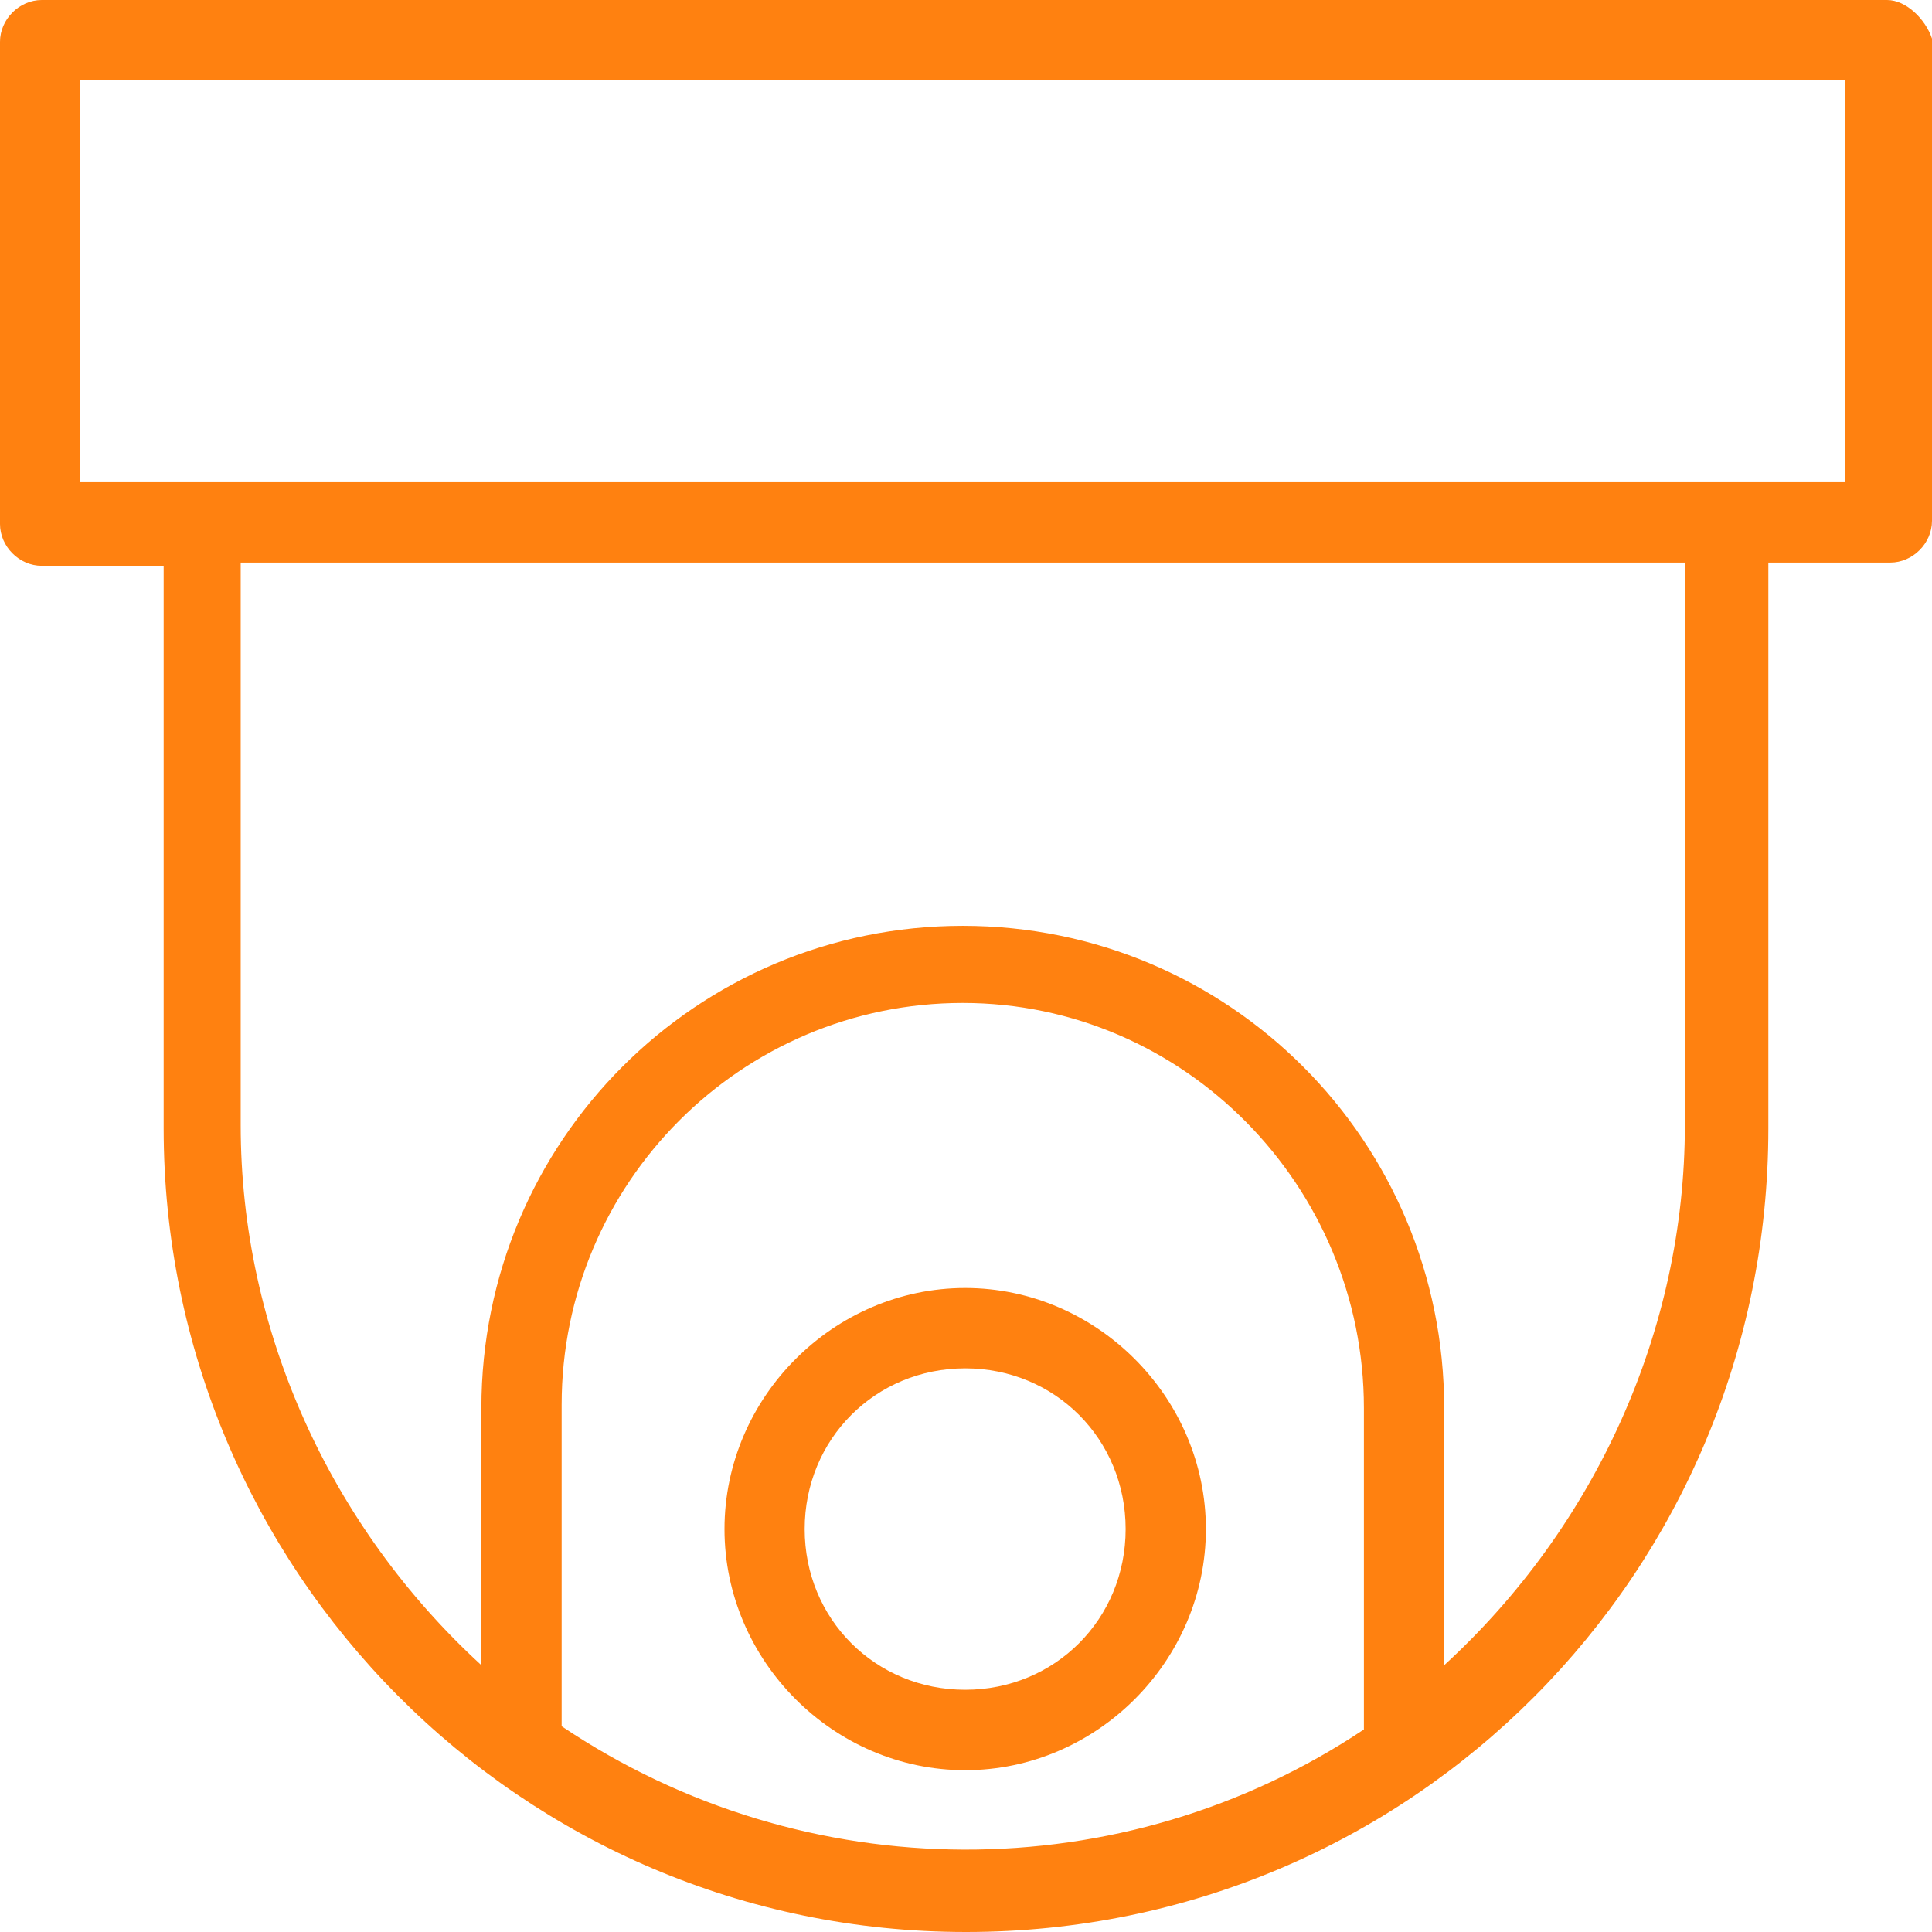 <svg width="24" height="24" viewBox="0 0 24 24" fill="none" xmlns="http://www.w3.org/2000/svg">
<path d="M22.923 5.99C21.648 5.99 2.272 5.99 0.996 5.99V0.998H22.923V5.99ZM20.93 13.977C20.93 16.532 19.814 18.968 17.94 20.686V17.491C17.94 14.177 15.269 11.501 11.96 11.501C8.651 11.501 5.98 14.177 5.98 17.491V20.686C4.106 18.968 2.99 16.532 2.99 13.977V6.988H20.93V13.977ZM6.977 21.444V17.451C6.977 14.695 9.209 12.459 11.96 12.459C14.711 12.459 16.943 14.735 16.943 17.491V21.484C13.953 23.481 10.007 23.481 6.977 21.444ZM23.442 -0H0.518C0.239 -0 0 0.24 0 0.519V6.509C0 6.788 0.239 7.028 0.518 7.028H2.033V14.017C2.033 19.488 6.458 24 12 24C17.542 24 21.967 19.527 21.967 14.017V6.988H23.482C23.761 6.988 24 6.749 24 6.469V0.479C23.92 0.24 23.681 -0 23.442 -0Z" fill="#ff8110"/>
<path d="M11.99 20.991C10.874 20.991 9.996 20.113 9.996 18.995C9.996 17.877 10.874 16.998 11.99 16.998C13.106 16.998 13.983 17.877 13.983 18.995C13.983 20.113 13.106 20.991 11.99 20.991ZM11.99 16C10.355 16 9 17.358 9 18.995C9 20.632 10.355 21.99 11.99 21.99C13.624 21.99 14.98 20.632 14.98 18.995C14.98 17.358 13.624 16 11.99 16Z" fill="#ff8110"/>
</svg>
